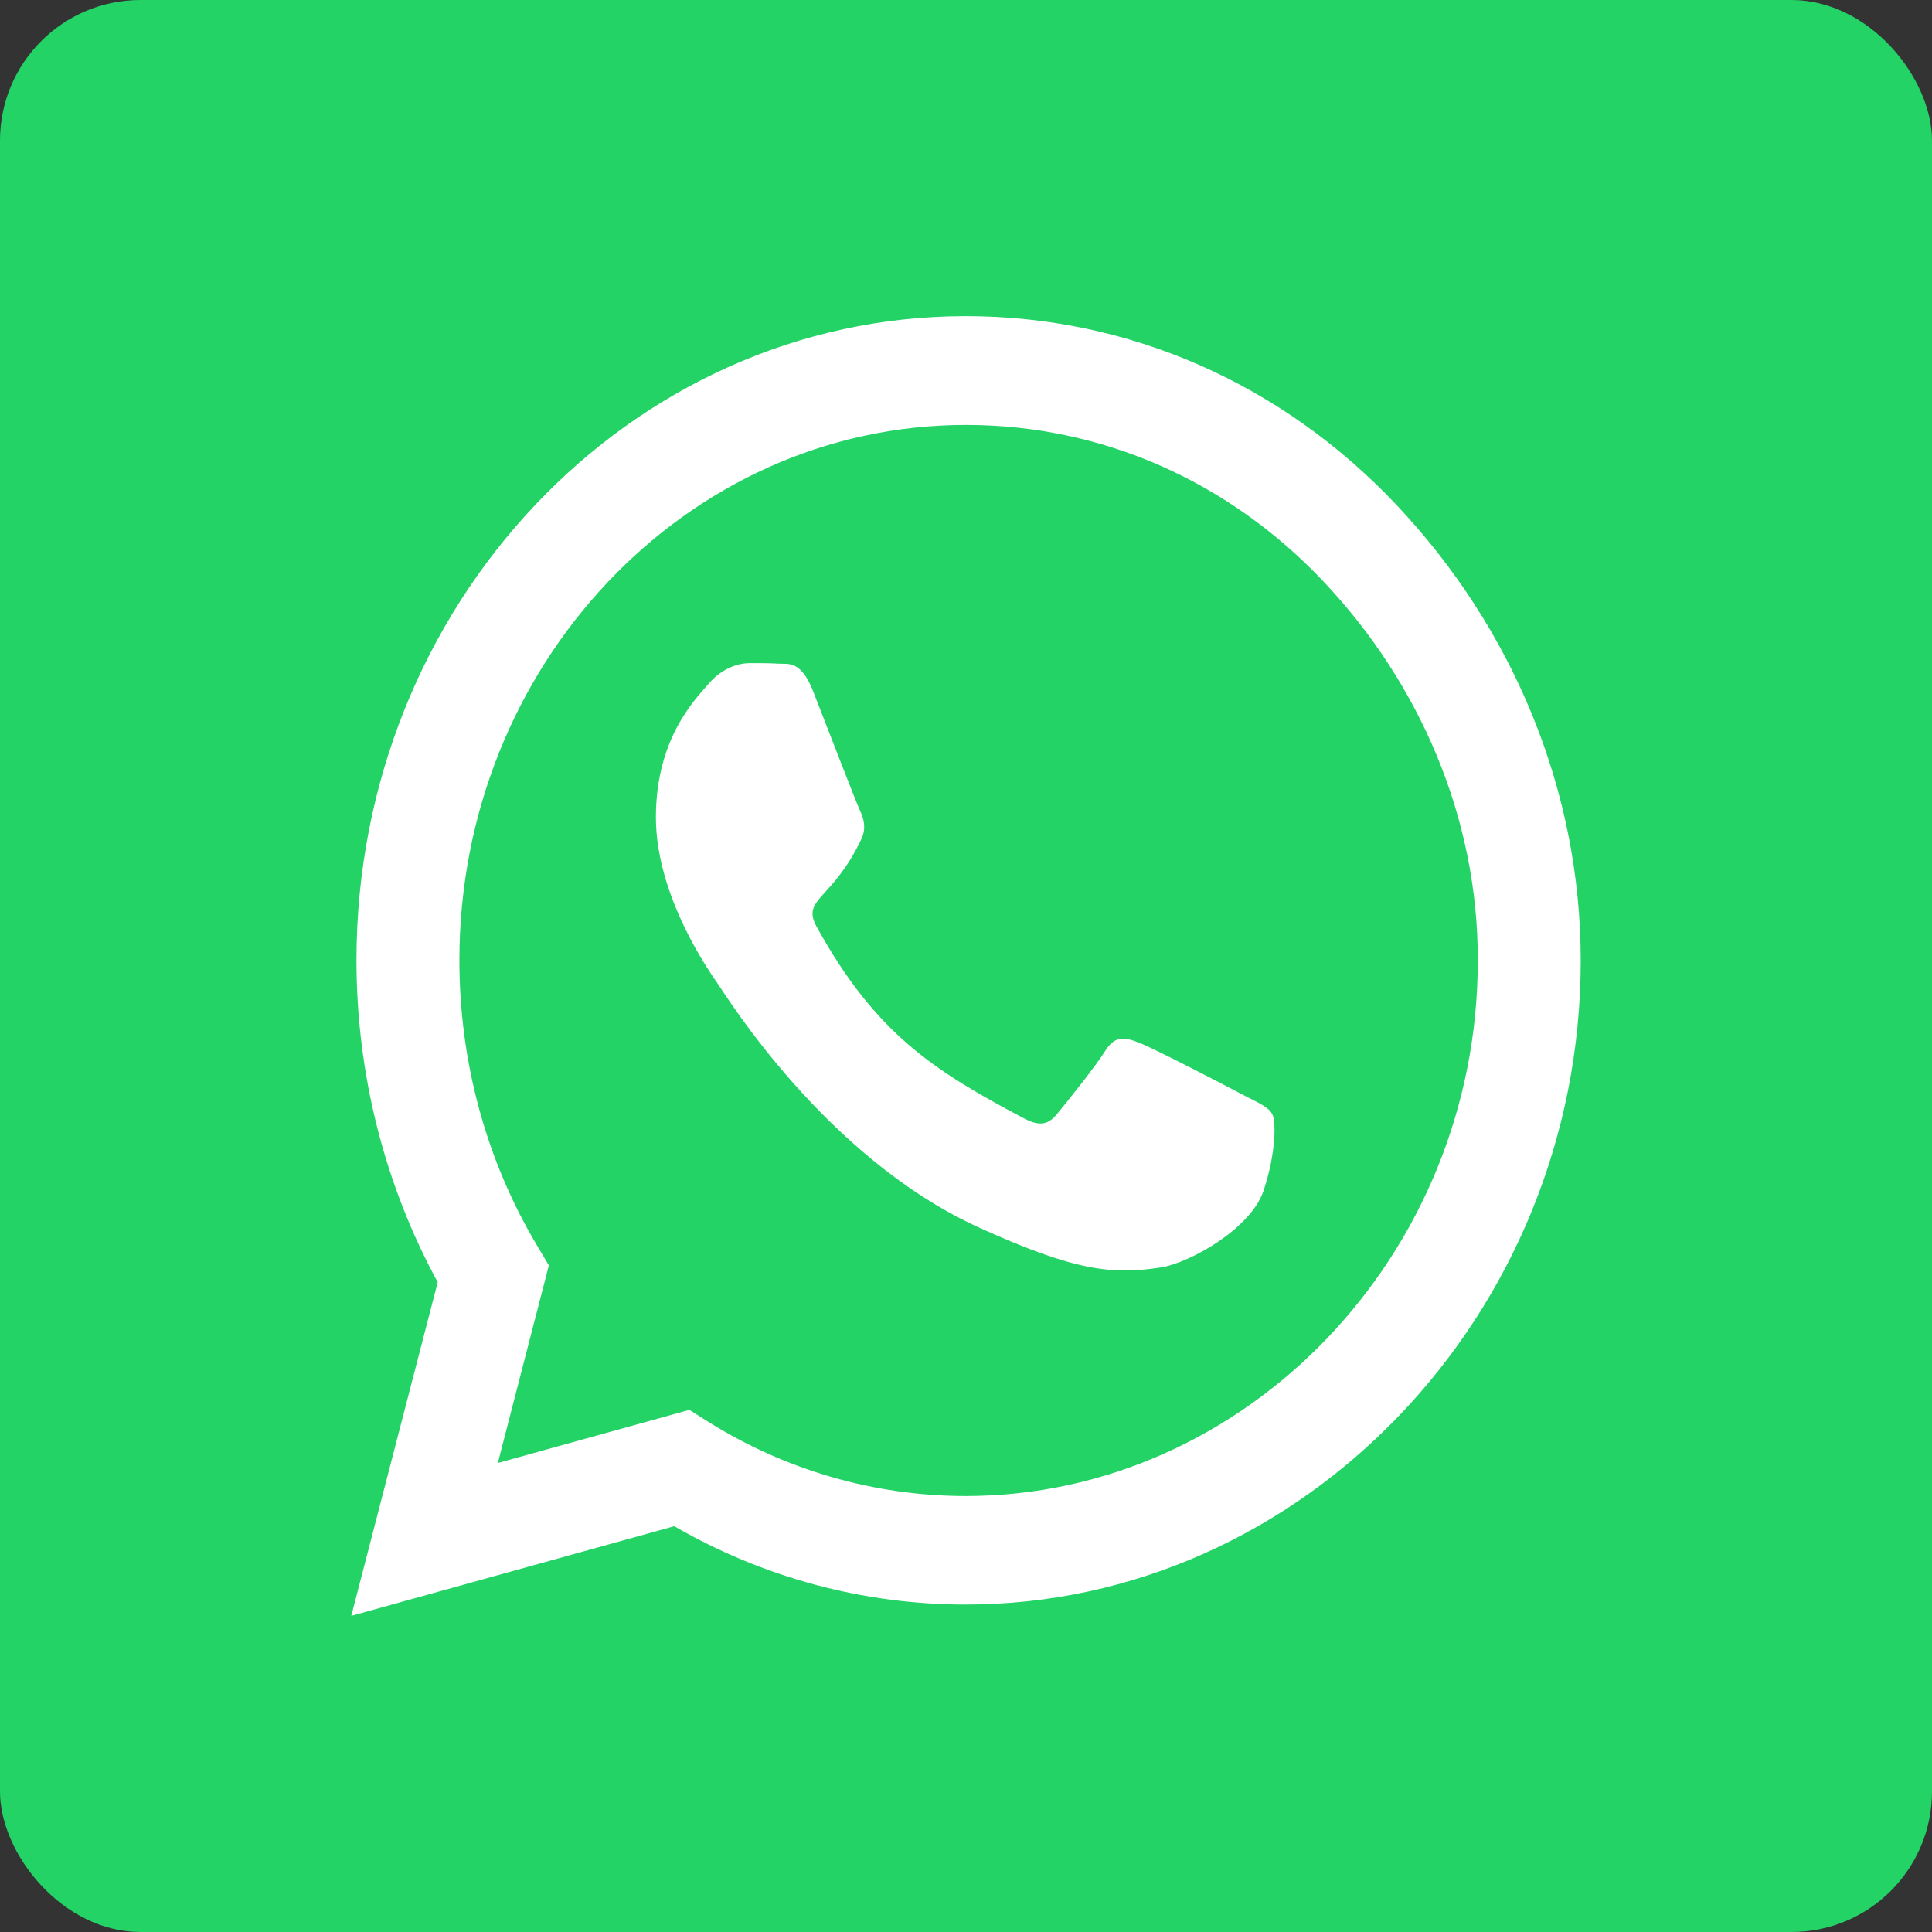 <?xml version="1.0" encoding="UTF-8"?> <svg xmlns="http://www.w3.org/2000/svg" width="55" height="55" viewBox="0 0 55 55" fill="none"><rect x="0" y="0" width="55" height="55" fill="#333333" stroke="none"/><rect width="55" height="55" rx="4" fill="#23D366"></rect><path d="M39.758 14.377C36.484 10.908 32.125 9 27.492 9C17.93 9 10.148 17.226 10.148 27.335C10.148 30.564 10.945 33.719 12.461 36.502L10 46L19.195 43.448C21.727 44.91 24.578 45.678 27.484 45.678H27.492C37.047 45.678 45 37.452 45 27.343C45 22.445 43.031 17.845 39.758 14.377ZM27.492 42.589C24.898 42.589 22.359 41.854 20.148 40.467L19.625 40.136L14.172 41.648L15.625 36.023L15.281 35.445C13.836 33.017 13.078 30.217 13.078 27.335C13.078 18.936 19.547 12.097 27.5 12.097C31.352 12.097 34.969 13.683 37.688 16.565C40.406 19.448 42.078 23.271 42.07 27.343C42.07 35.751 35.438 42.589 27.492 42.589ZM35.398 31.175C34.969 30.944 32.836 29.837 32.438 29.689C32.039 29.532 31.75 29.457 31.461 29.92C31.172 30.382 30.344 31.407 30.086 31.72C29.836 32.026 29.578 32.067 29.148 31.836C26.602 30.49 24.93 29.433 23.25 26.385C22.805 25.576 23.695 25.634 24.523 23.883C24.664 23.577 24.594 23.313 24.484 23.081C24.375 22.85 23.508 20.596 23.148 19.679C22.797 18.787 22.438 18.911 22.172 18.894C21.922 18.878 21.633 18.878 21.344 18.878C21.055 18.878 20.586 18.993 20.188 19.448C19.789 19.91 18.672 21.017 18.672 23.271C18.672 25.526 20.227 27.706 20.438 28.012C20.656 28.318 23.492 32.943 27.844 34.933C30.594 36.188 31.672 36.296 33.047 36.081C33.883 35.949 35.609 34.974 35.969 33.901C36.328 32.827 36.328 31.91 36.219 31.72C36.117 31.514 35.828 31.398 35.398 31.175Z" fill="white"></path></svg> 